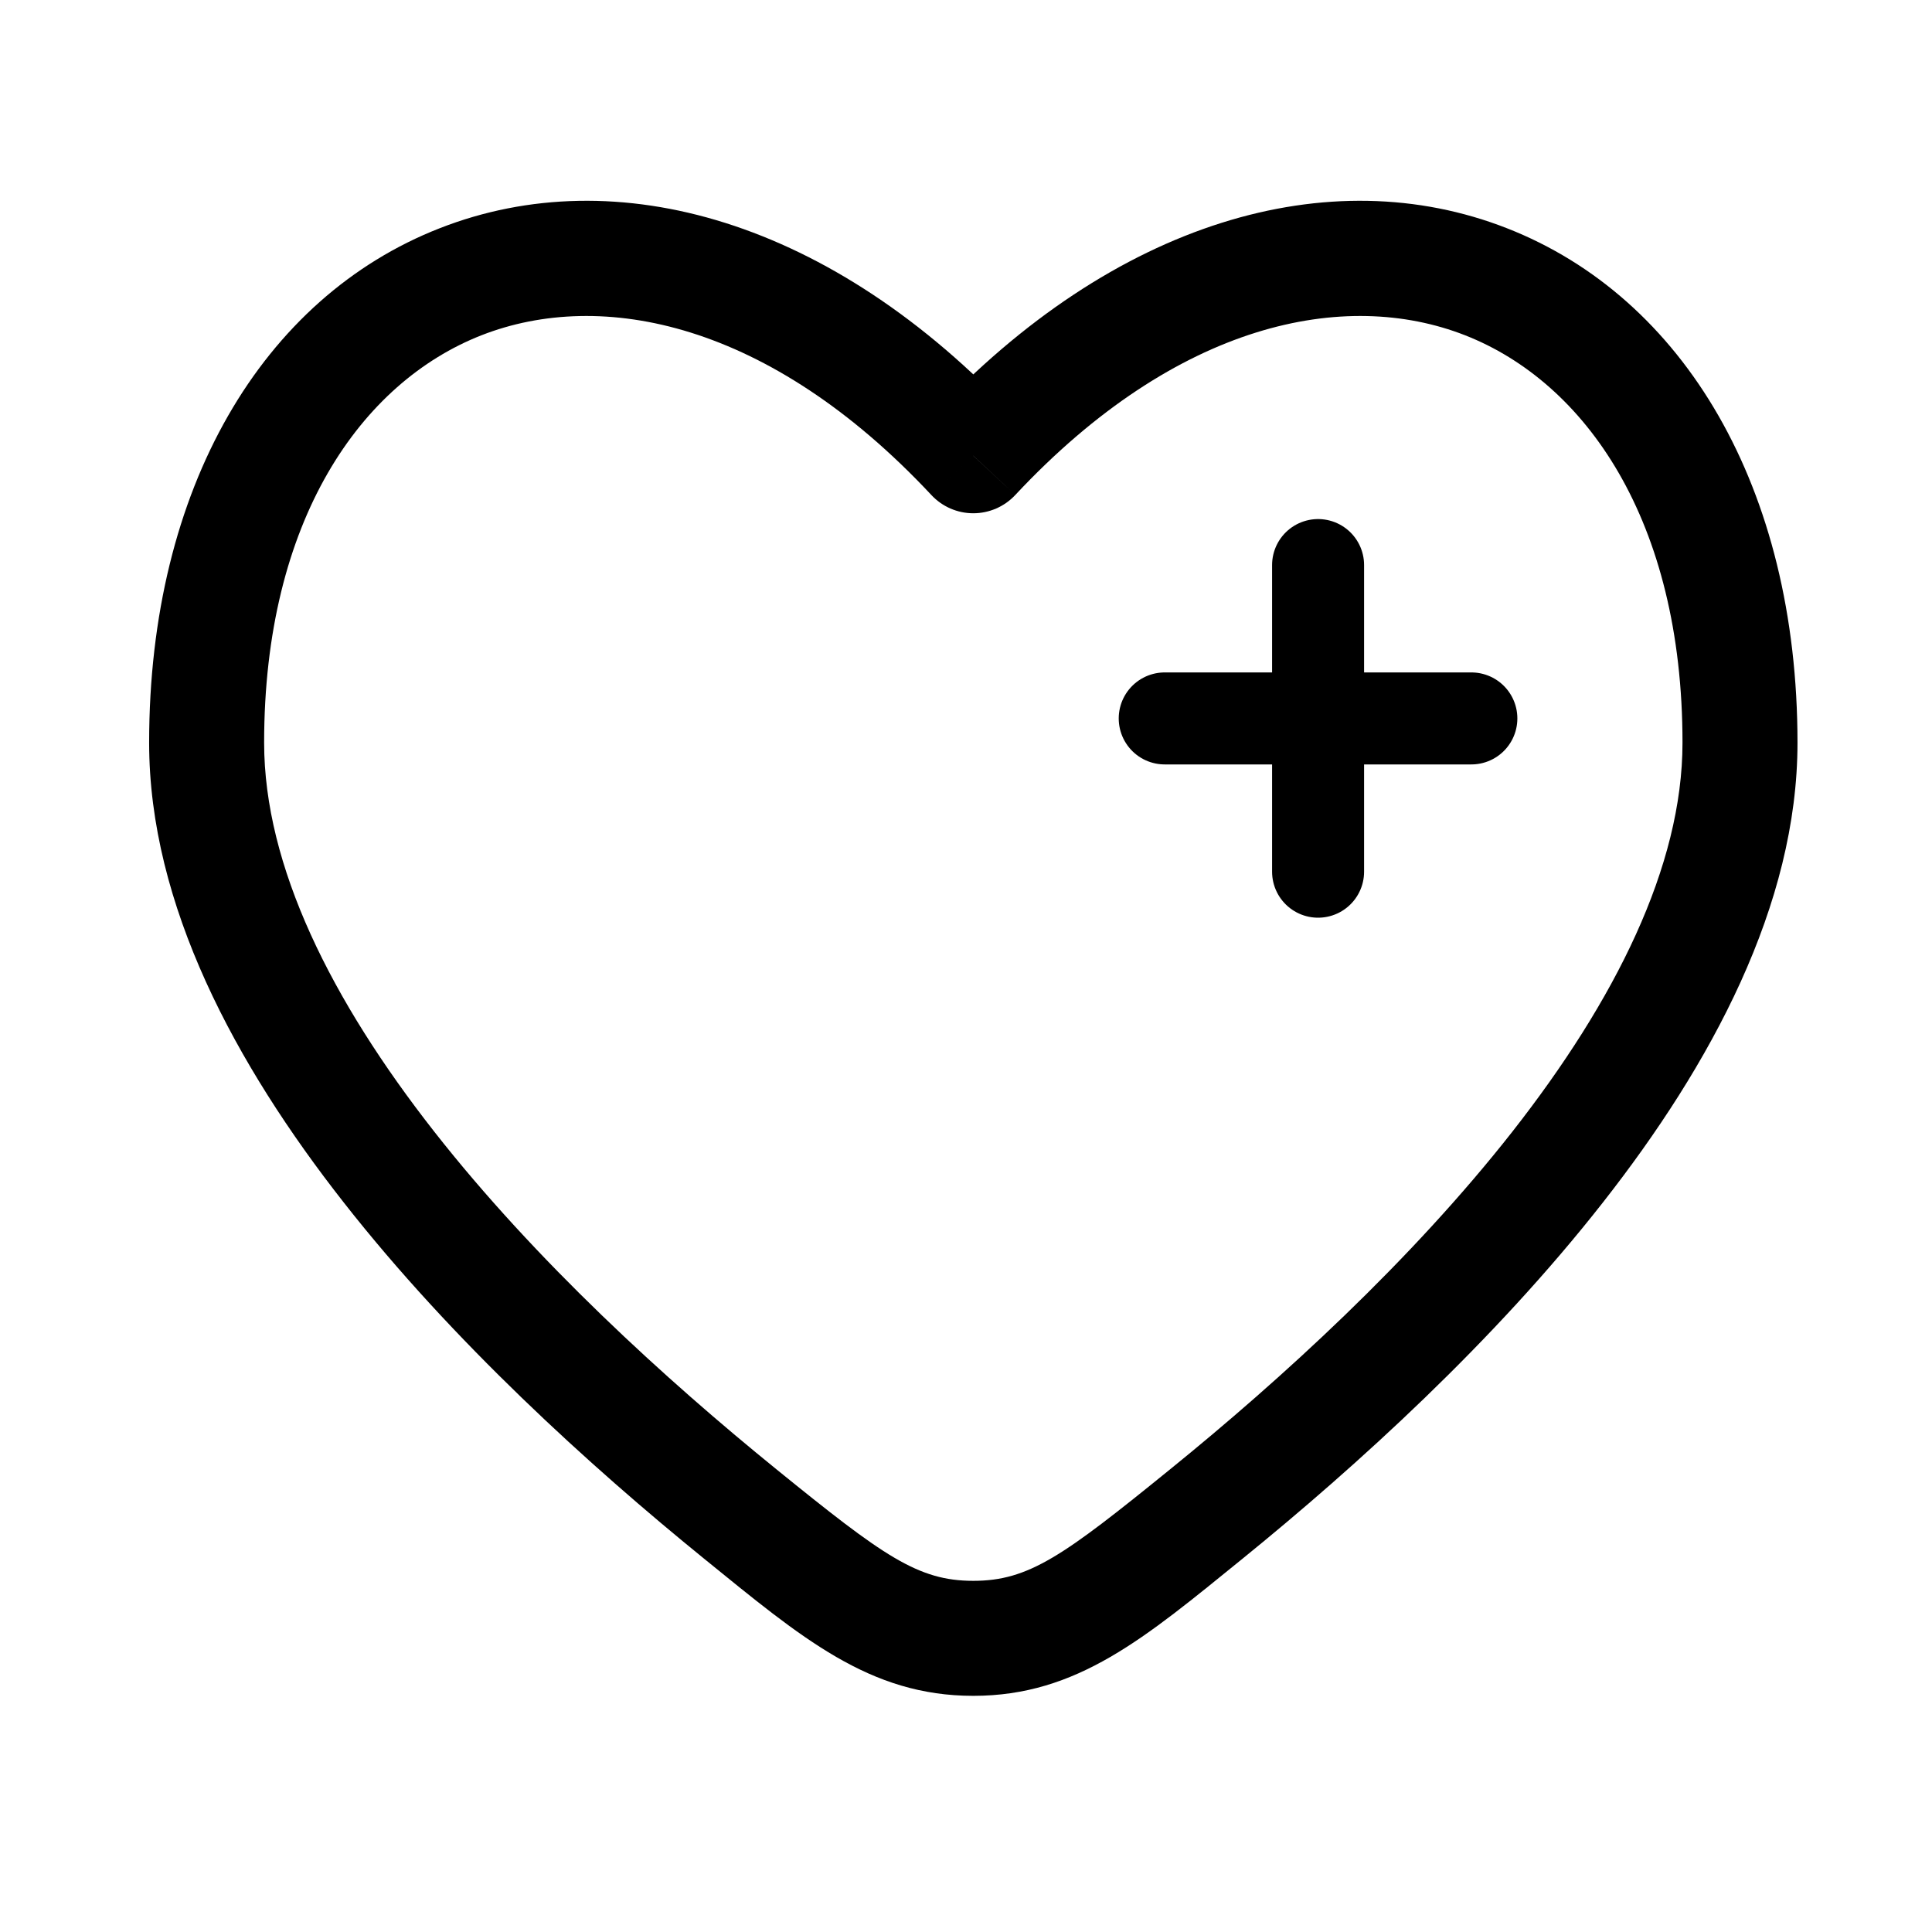 <svg xmlns="http://www.w3.org/2000/svg" fill="none" viewBox="0 0 21 21" height="21" width="21">
<path fill="black" d="M10.579 4.954L10.123 5.38C10.241 5.507 10.406 5.579 10.579 5.579C10.752 5.579 10.918 5.507 11.036 5.38L10.579 4.954ZM8.441 15.972C7.233 14.992 5.822 13.706 4.719 12.299C3.604 10.876 2.871 9.416 2.871 8.073H1.621C1.621 9.838 2.563 11.575 3.736 13.07C4.92 14.581 6.41 15.933 7.654 16.943L8.441 15.972ZM2.871 8.073C2.871 5.653 3.927 4.156 5.234 3.644C6.539 3.134 8.363 3.498 10.123 5.38L11.036 4.527C9.046 2.398 6.704 1.727 4.779 2.481C2.856 3.233 1.621 5.302 1.621 8.073H2.871ZM13.505 16.943C14.749 15.933 16.239 14.581 17.423 13.07C18.596 11.575 19.538 9.838 19.538 8.073H18.288C18.288 9.416 17.555 10.876 16.44 12.299C15.336 13.706 13.926 14.992 12.717 15.972L13.505 16.943ZM19.538 8.073C19.538 5.302 18.302 3.233 16.38 2.481C14.455 1.727 12.113 2.398 10.123 4.527L11.036 5.38C12.796 3.498 14.62 3.134 15.924 3.644C17.231 4.156 18.288 5.653 18.288 8.073H19.538ZM7.654 16.943C8.713 17.802 9.448 18.433 10.579 18.433V17.183C9.977 17.183 9.602 16.914 8.441 15.972L7.654 16.943ZM12.717 15.972C11.557 16.914 11.182 17.183 10.579 17.183V18.433C11.711 18.433 12.446 17.802 13.505 16.943L12.717 15.972Z"></path>
<path stroke-linecap="round" stroke="black" d="M15.993 7.809H14.327M14.327 7.809H12.66M14.327 7.809V6.142M14.327 7.809V9.475"></path>
</svg>
